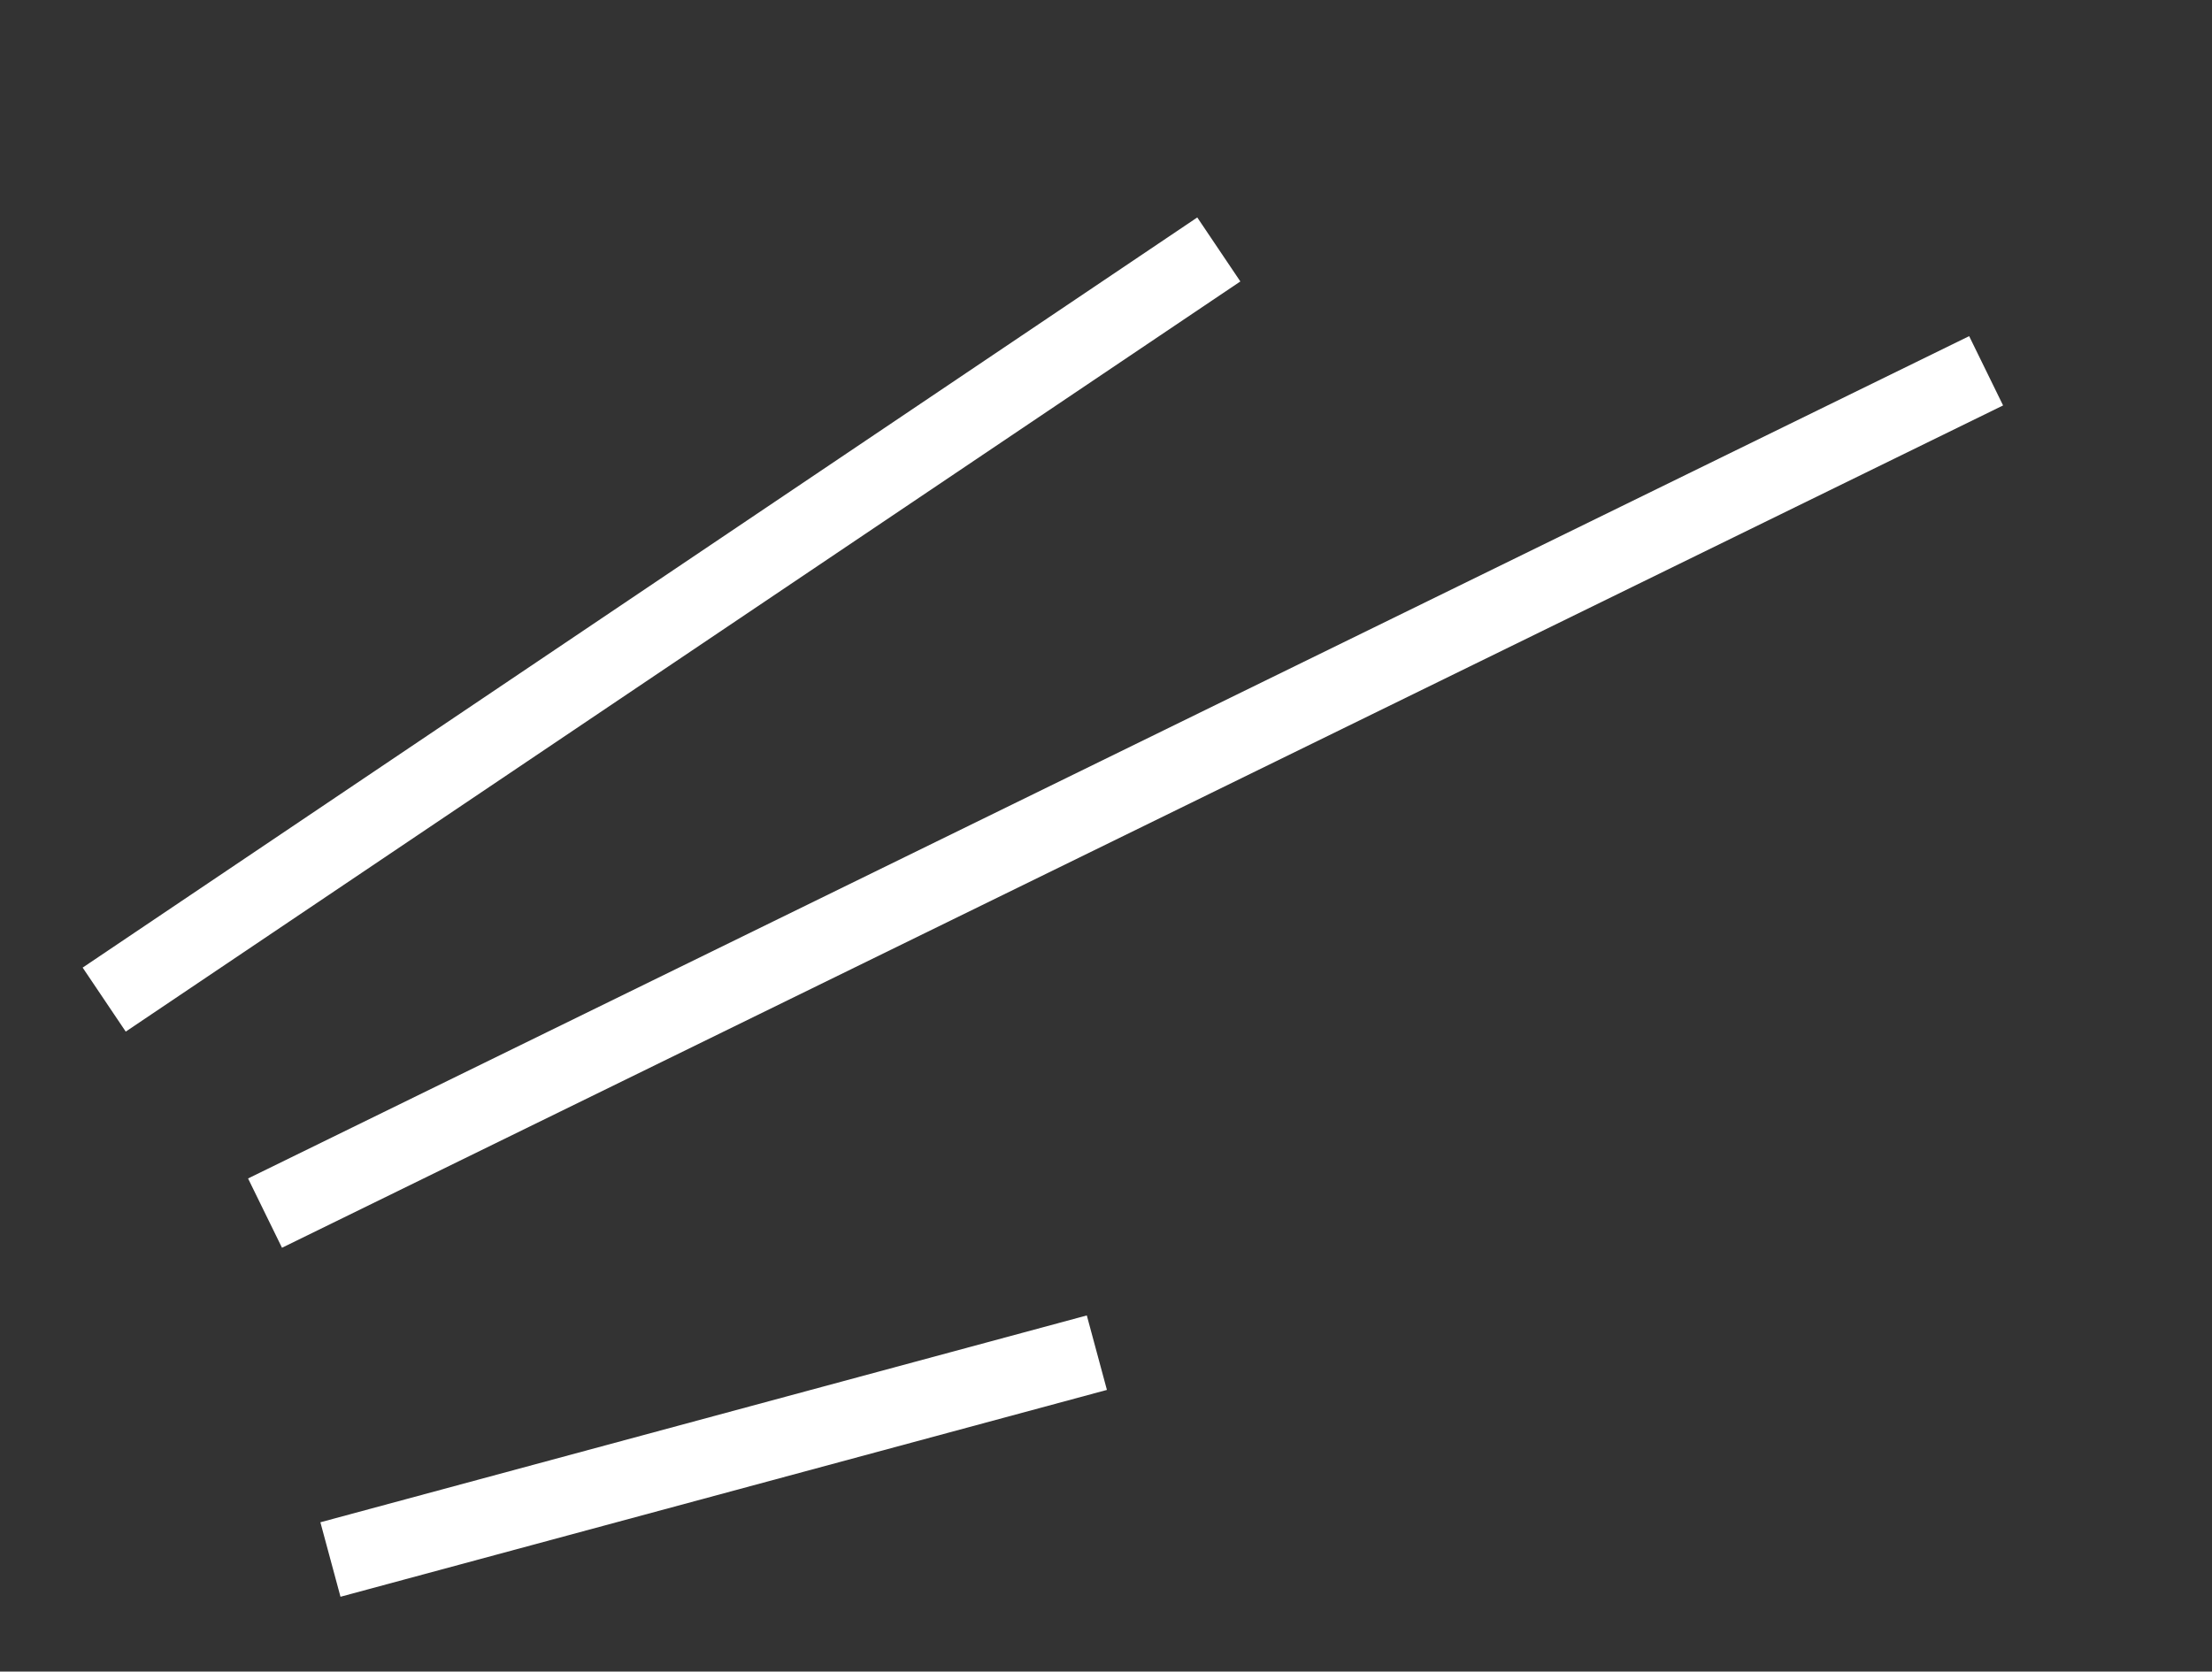 <?xml version="1.0" encoding="UTF-8"?> <svg xmlns="http://www.w3.org/2000/svg" width="86" height="65" viewBox="0 0 86 65" fill="none"><rect x="0" y="0" width="86" height="65" fill="#333333" stroke="none"/> <path d="M12.847 60.642L42.645 52.599M10.304 47.172L77.218 14.418M4.051 38.87L47.386 9.7" stroke="white" stroke-width="3"></path> </svg> 